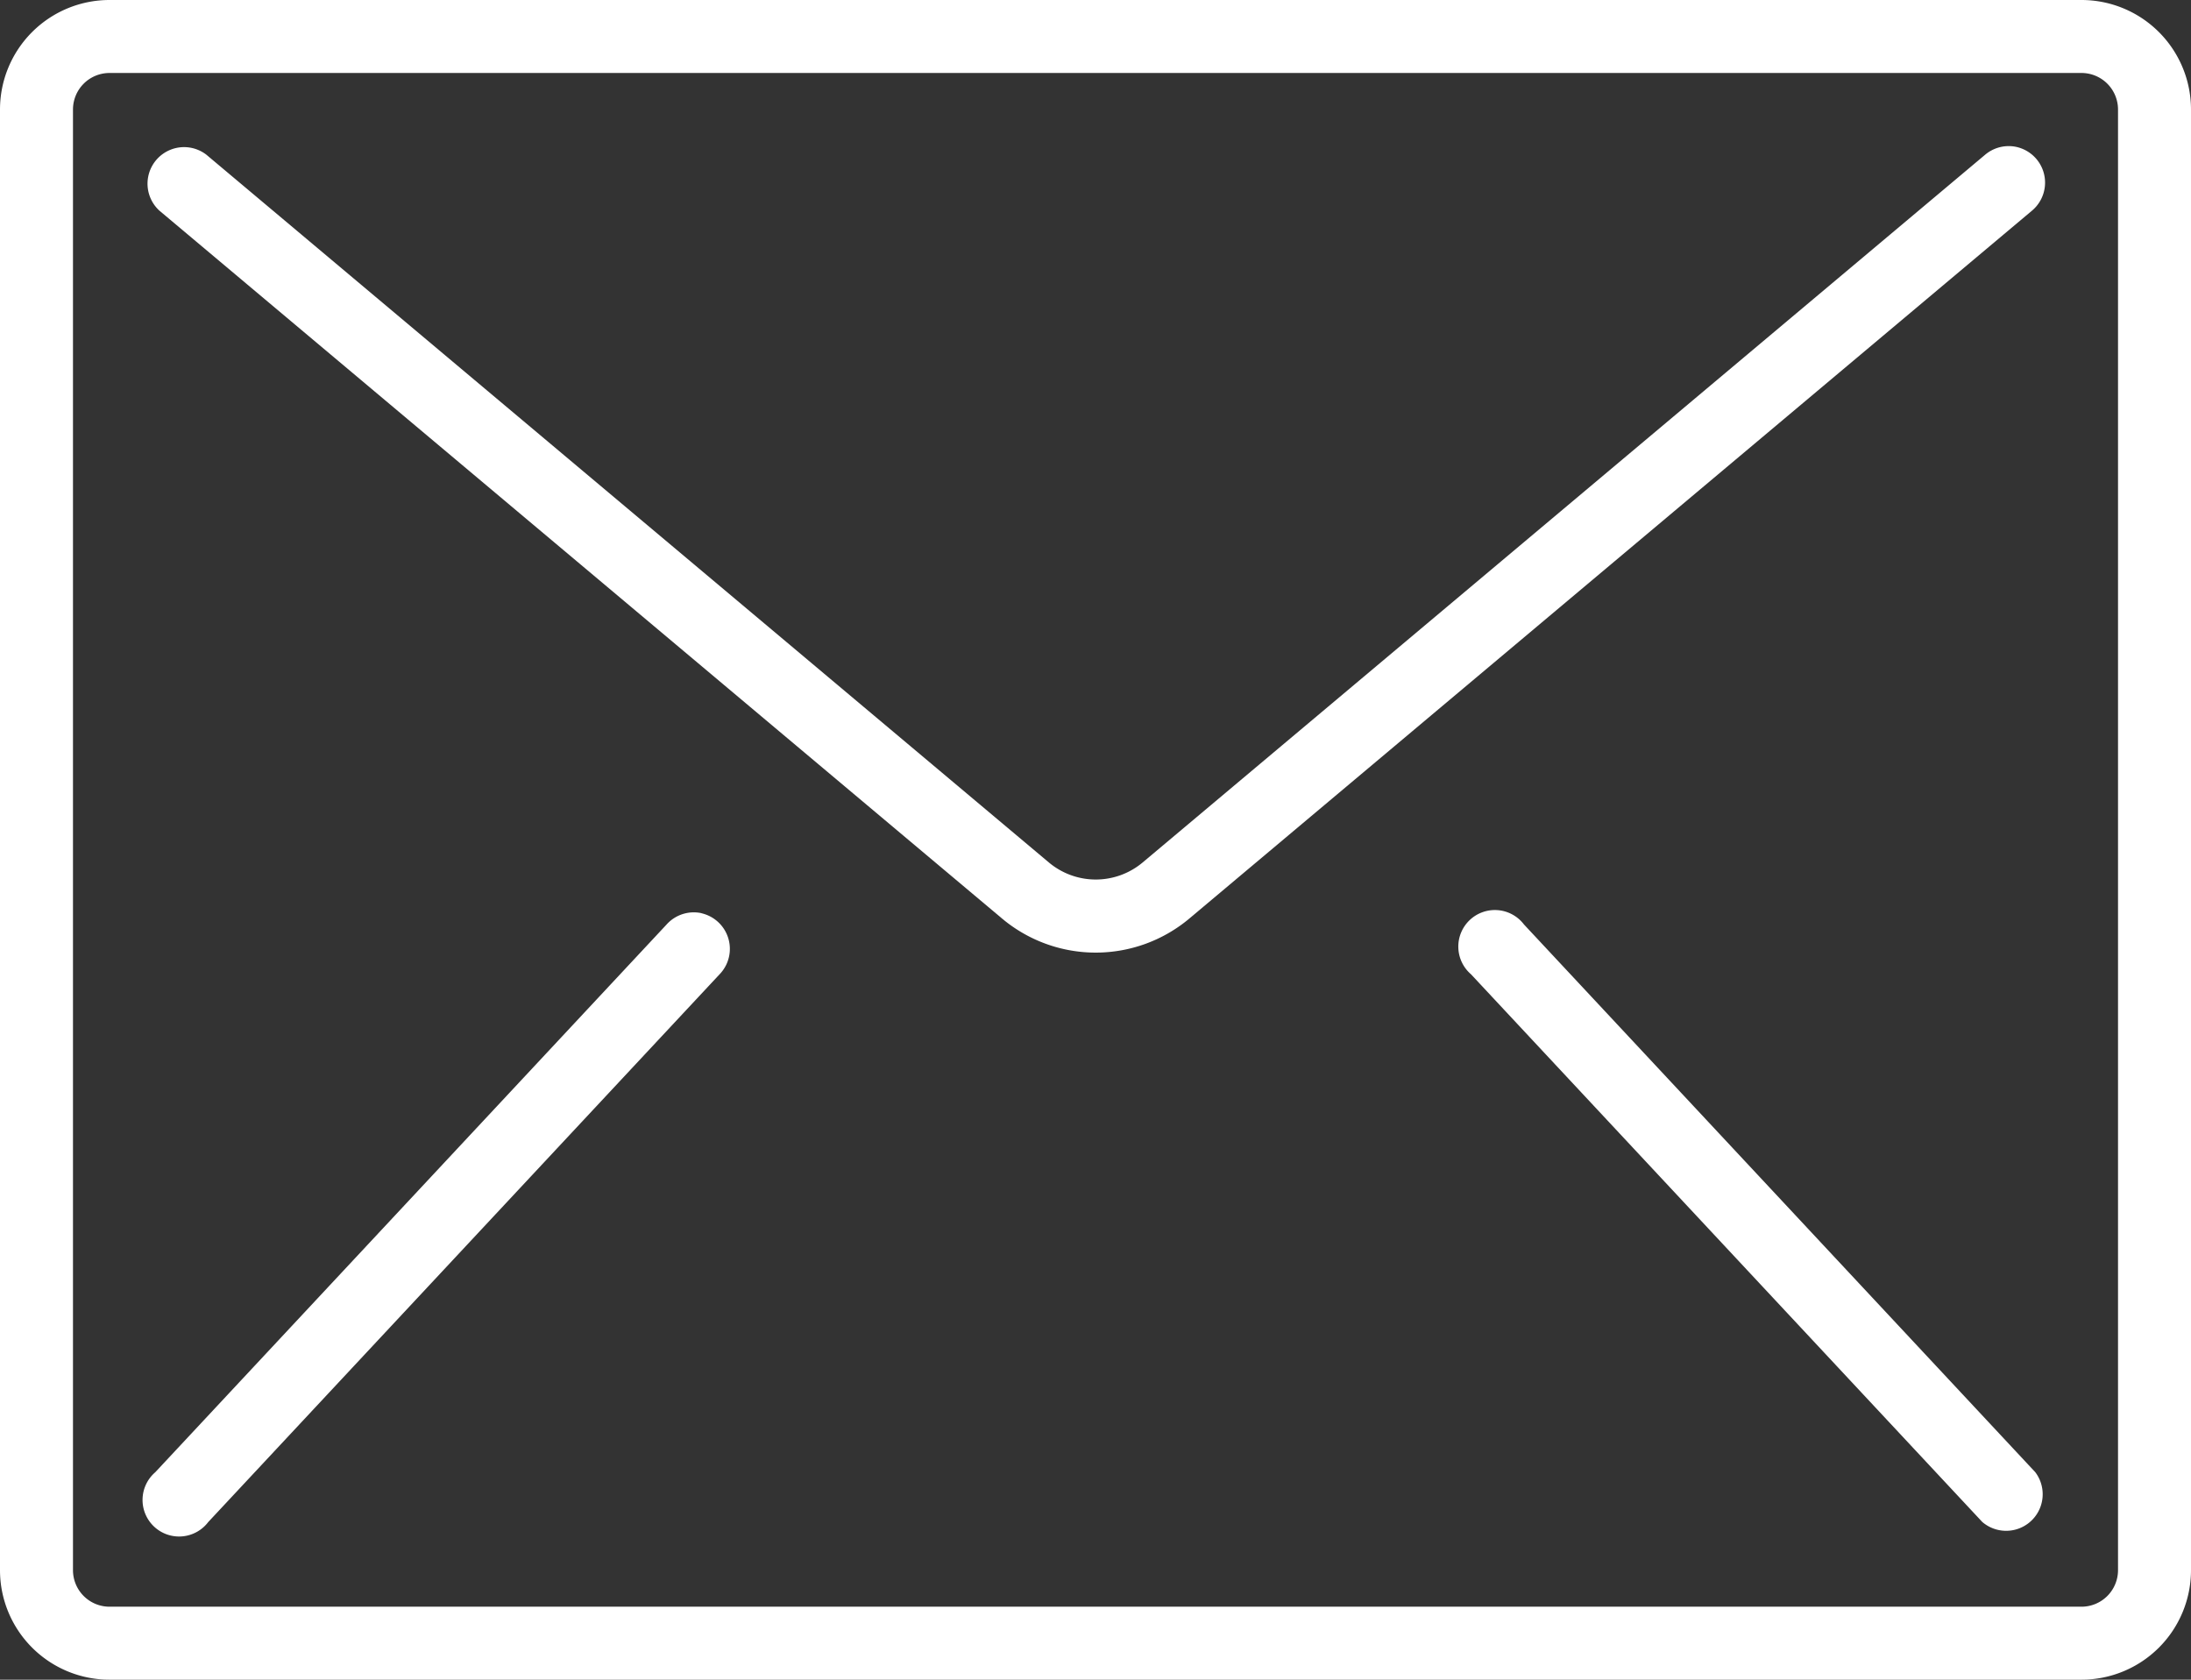 <svg xmlns="http://www.w3.org/2000/svg" width="16.542" height="12.682" viewBox="0 0 16.542 12.682">
  <rect x="0" y="0" width="16.542" height="12.682" fill="#333333" stroke="none"/>
  <g id="email_1_" data-name="email (1)" transform="translate(0 0)">
    <g id="Group_8204" data-name="Group 8204" transform="translate(0 0)">
      <g id="Group_8203" data-name="Group 8203">
        <path id="Path_4606" data-name="Path 4606" d="M15.715,59.733H.827A.827.827,0,0,0,0,60.56V71.588a.827.827,0,0,0,.827.827H15.715a.827.827,0,0,0,.827-.827V60.56A.827.827,0,0,0,15.715,59.733Zm.276,11.855a.276.276,0,0,1-.276.276H.827a.276.276,0,0,1-.276-.276V60.56a.276.276,0,0,1,.276-.276H15.715a.276.276,0,0,1,.276.276V71.588Z" transform="translate(0 -59.733)" fill="#fff"/>
        <path id="Path_4607" data-name="Path 4607" d="M48.218,93.866a.276.276,0,0,0-.2.064l-6.36,5.343a.551.551,0,0,1-.71,0l-6.36-5.343a.276.276,0,0,0-.355.422l6.36,5.343a1.1,1.1,0,0,0,1.419,0l6.36-5.343a.276.276,0,0,0-.153-.486Z" transform="translate(-33.03 -92.762)" fill="#fff"/>
        <path id="Path_4608" data-name="Path 4608" d="M38.2,272.932a.276.276,0,0,0-.266.086l-3.86,4.135a.276.276,0,1,0,.4.376l3.86-4.135a.276.276,0,0,0-.137-.462Z" transform="translate(-32.902 -266.037)" fill="#fff"/>
        <path id="Path_4609" data-name="Path 4609" d="M341.683,273.017a.276.276,0,1,0-.4.376l3.86,4.135a.276.276,0,0,0,.4-.376Z" transform="translate(-330.177 -266.037)" fill="#fff"/>
      </g>
    </g>
  </g>
</svg>
